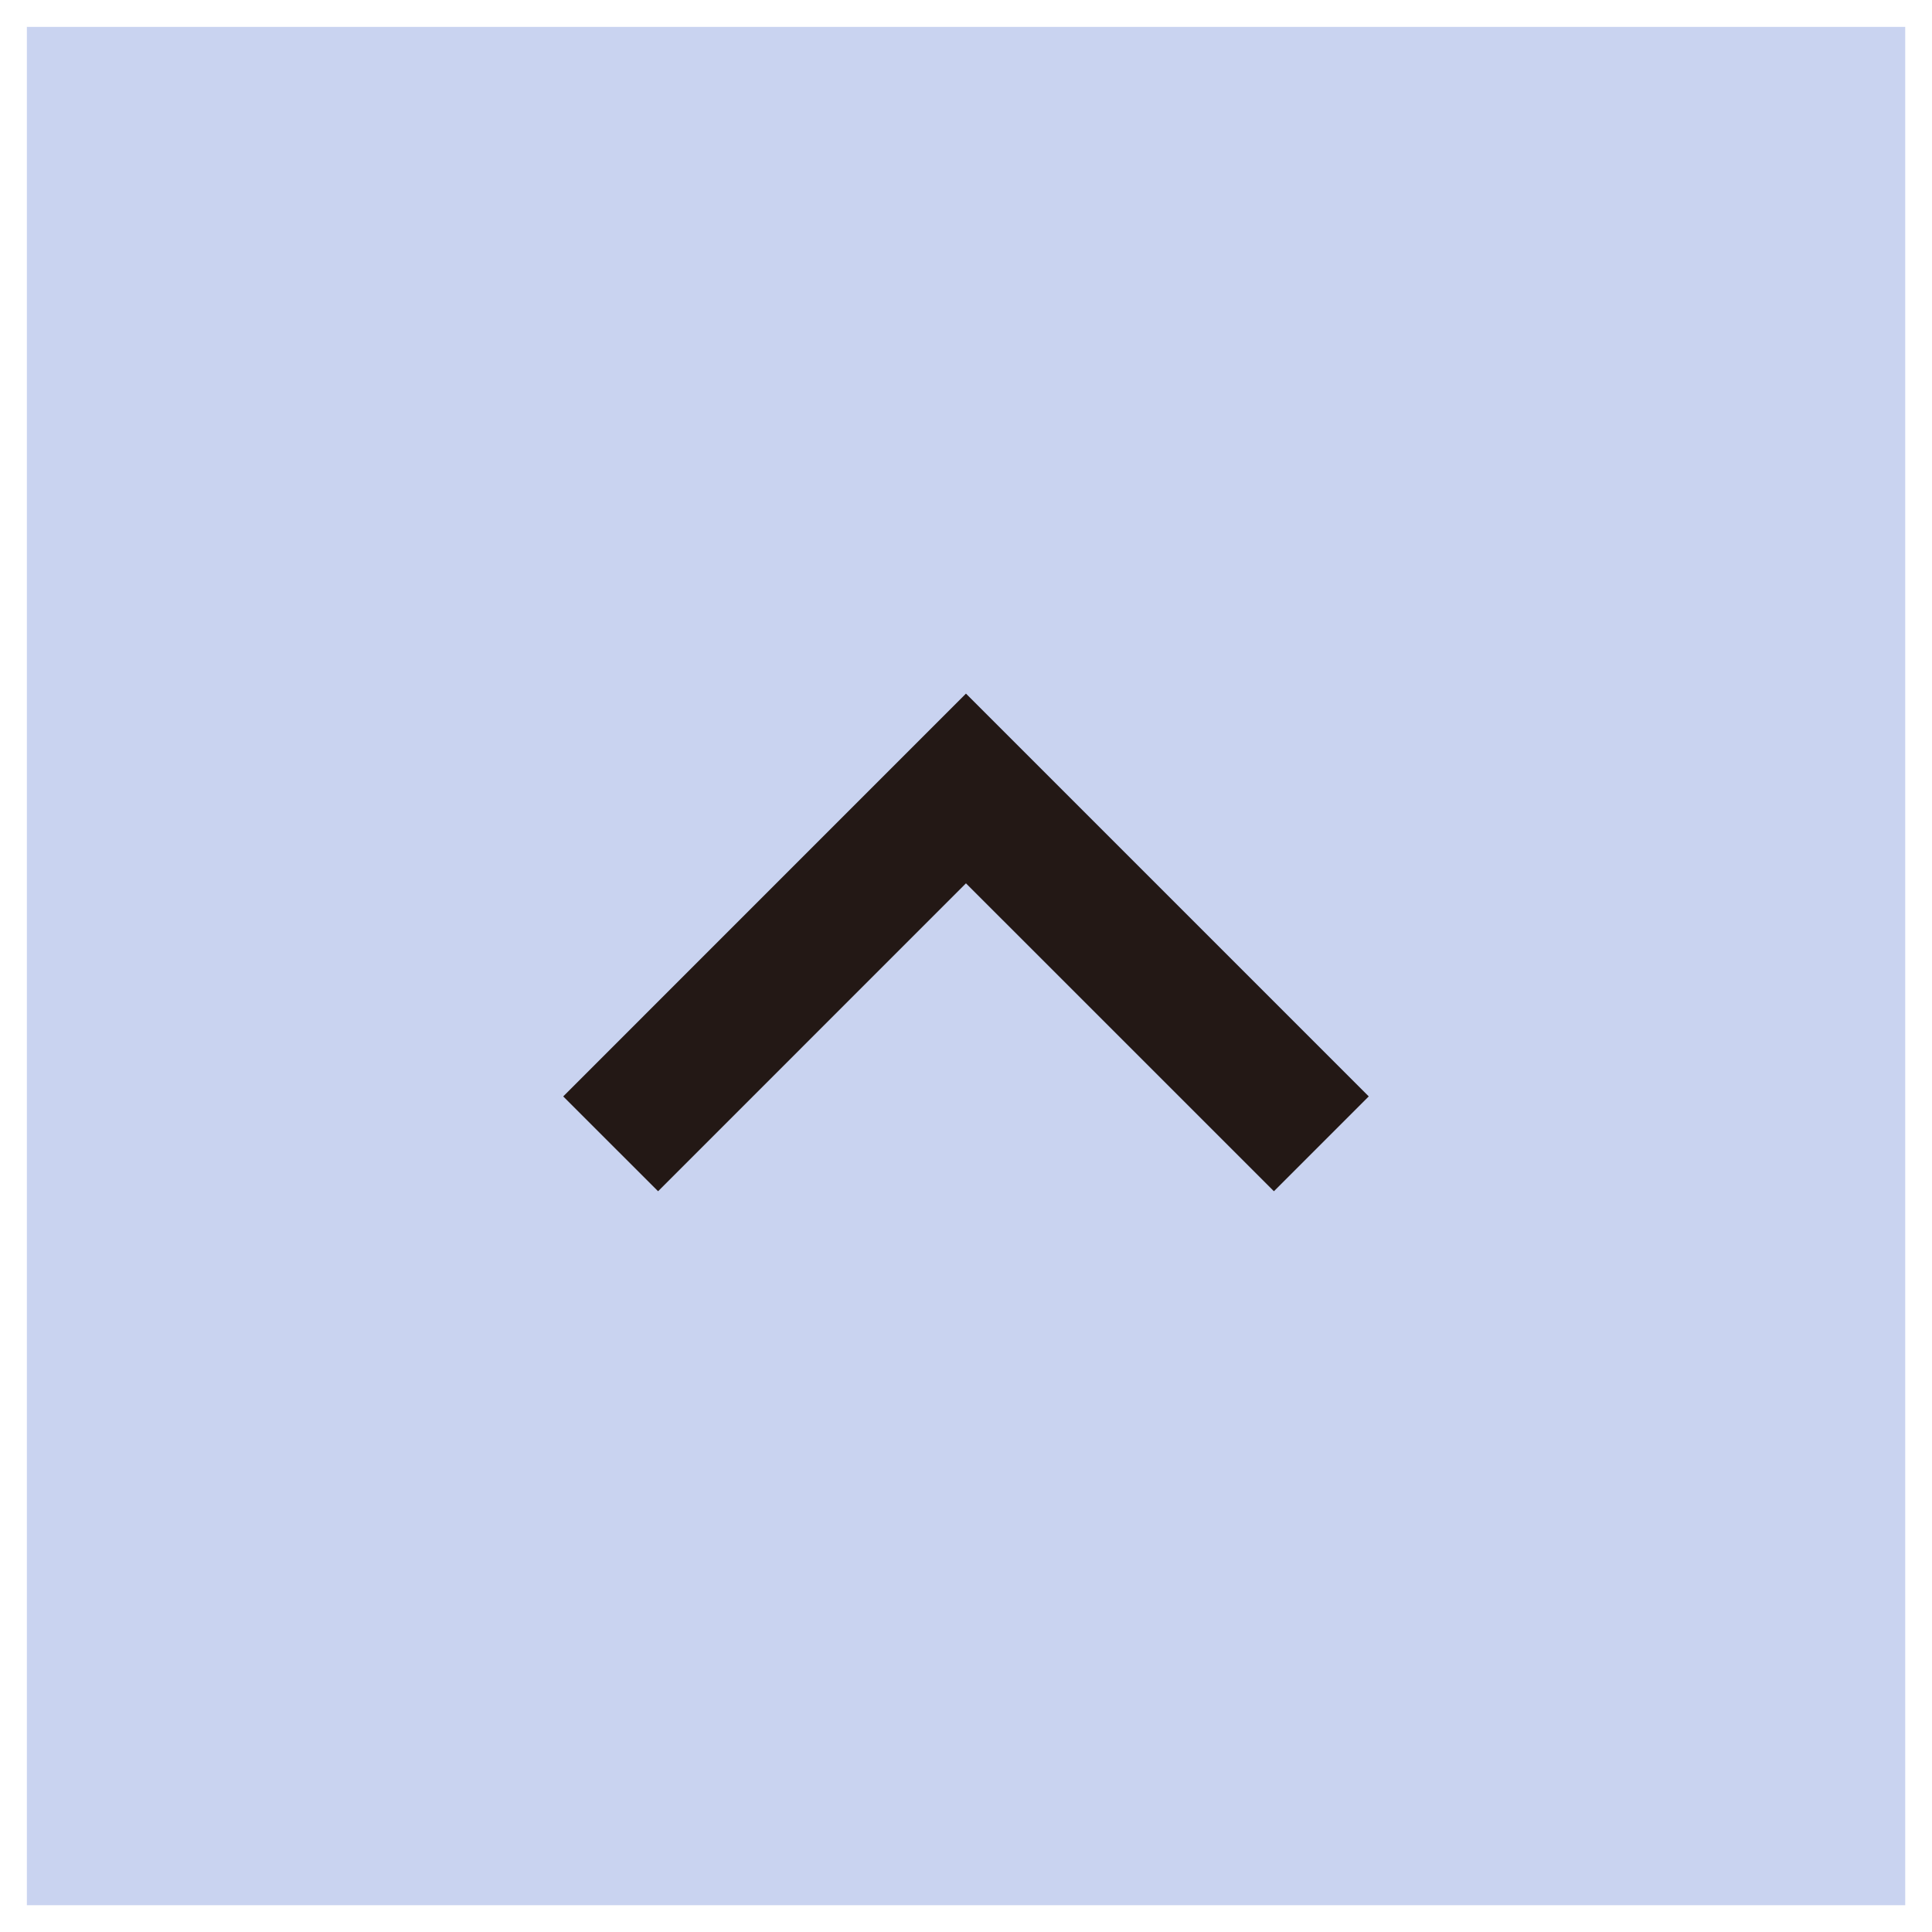 <?xml version="1.0" encoding="utf-8"?>
<!-- Generator: Adobe Illustrator 16.0.3, SVG Export Plug-In . SVG Version: 6.00 Build 0)  -->
<!DOCTYPE svg PUBLIC "-//W3C//DTD SVG 1.1//EN" "http://www.w3.org/Graphics/SVG/1.1/DTD/svg11.dtd">
<svg version="1.1" id="レイヤー_1" xmlns:x="http://ns.adobe.com/Extensibility/1.0/" xmlns:i="http://ns.adobe.com/AdobeIllustrator/10.0/" xmlns:graph="http://ns.adobe.com/Graphs/1.0/"
	 xmlns="http://www.w3.org/2000/svg" xmlns:xlink="http://www.w3.org/1999/xlink" x="0px" y="0px" width="100px" height="100px"
	 viewBox="0 0 100 100" enable-background="new 0 0 100 100" xml:space="preserve">
<rect x="0" y="0" width="100" height="100" fill="#808080" stroke="none"/>
<g>
	<rect x="0.696" y="0.694" fill="#C9D3F0" width="98.611" height="98.613"/>
	<path fill="#FFFFFF" d="M98.613,1.393v97.221H1.391V1.393H98.613 M100,0h-1.387H1.391H0v1.393v97.221V100h1.391h97.222H100v-1.387
		V1.393V0z"/>
	<polygon fill="#231815" points="34.062,61.659 49.998,45.721 65.938,61.659 70.846,56.75 49.998,35.901 29.152,56.75 	"/>
</g>
</svg>
